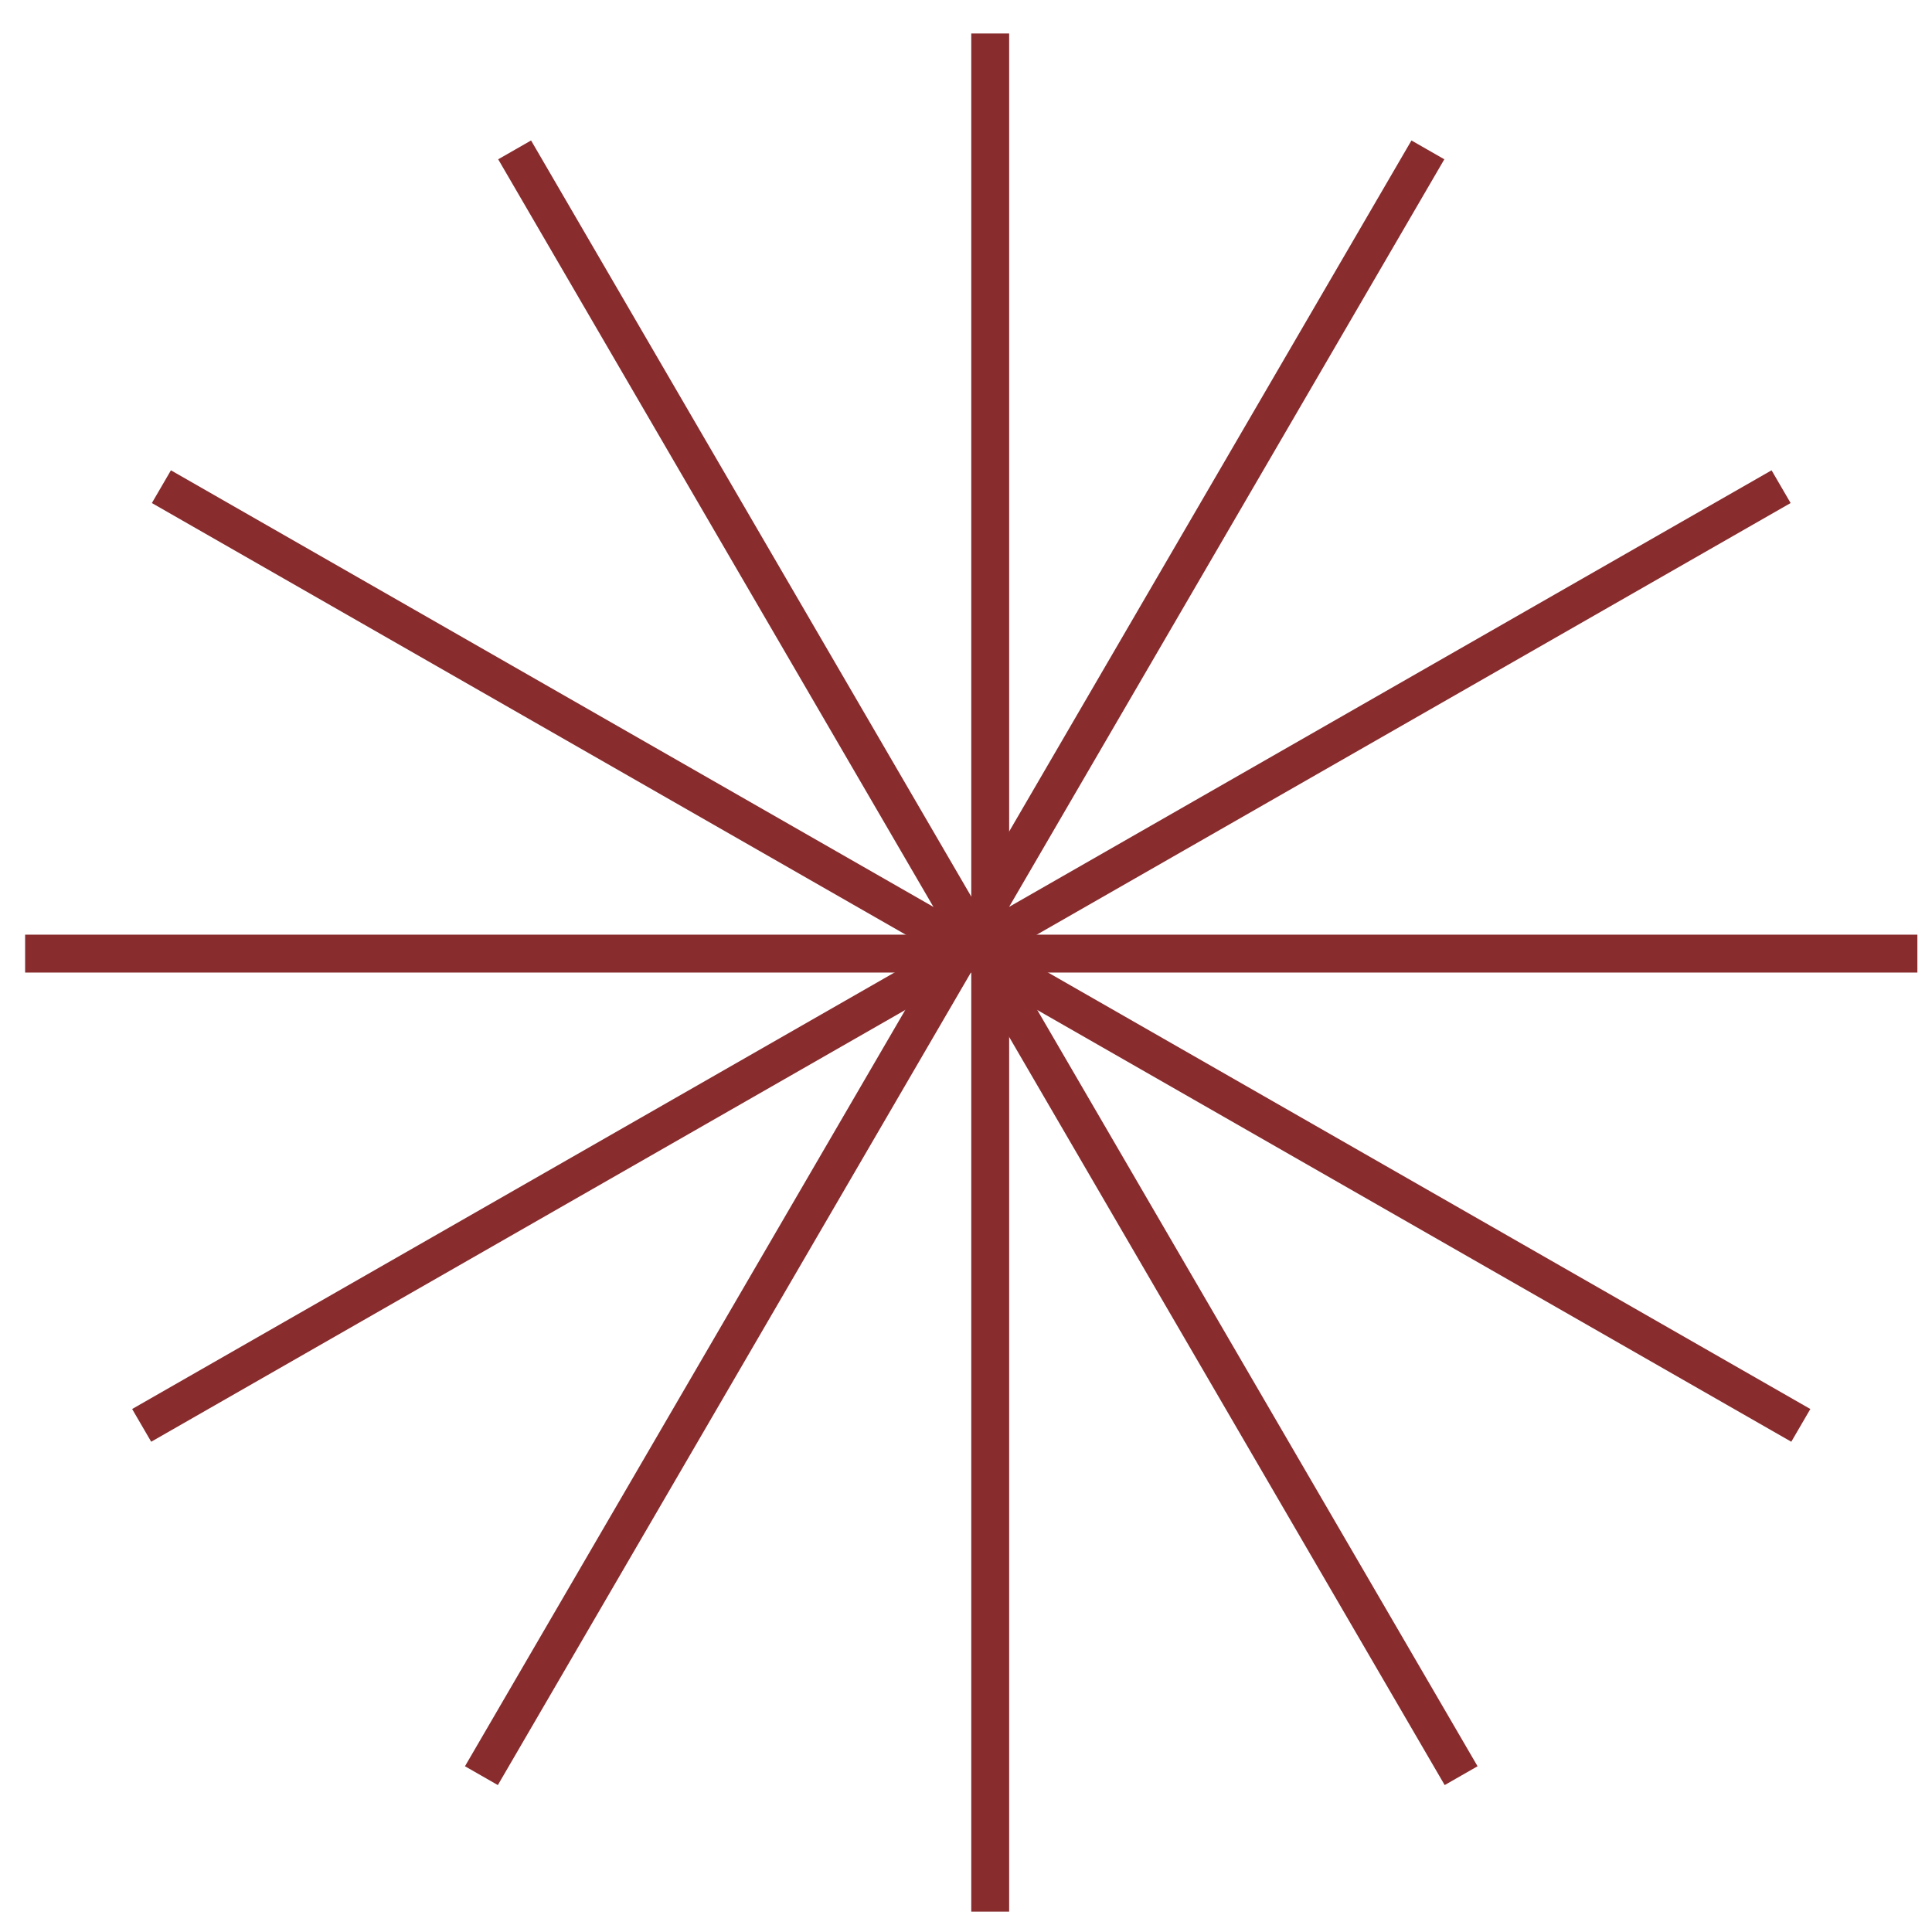 <svg width="51" height="51" viewBox="0 0 51 51" fill="none" xmlns="http://www.w3.org/2000/svg">
  <line x1="26.139" y1="0.884" x2="26.139" y2="50.462" stroke="#882C2E"/>
  <line y1="-0.5" x2="49.672" y2="-0.5" transform="matrix(0.503 0.864 -0.868 0.497 13.151 4.205)" stroke="#882C2E"/>
  <line y1="-0.5" x2="49.672" y2="-0.5" transform="matrix(-0.503 0.864 0.868 0.497 38.127 4.205)" stroke="#882C2E"/>
  <line y1="-0.5" x2="49.858" y2="-0.5" transform="matrix(0.868 0.497 -0.503 0.864 4.009 13.279)" stroke="#882C2E"/>
  <line y1="-0.5" x2="49.858" y2="-0.5" transform="matrix(-0.868 0.497 0.503 0.864 47.268 13.279)" stroke="#882C2E"/>
  <line x1="0.663" y1="25.173" x2="50.614" y2="25.173" stroke="#882C2E"/>
</svg>
